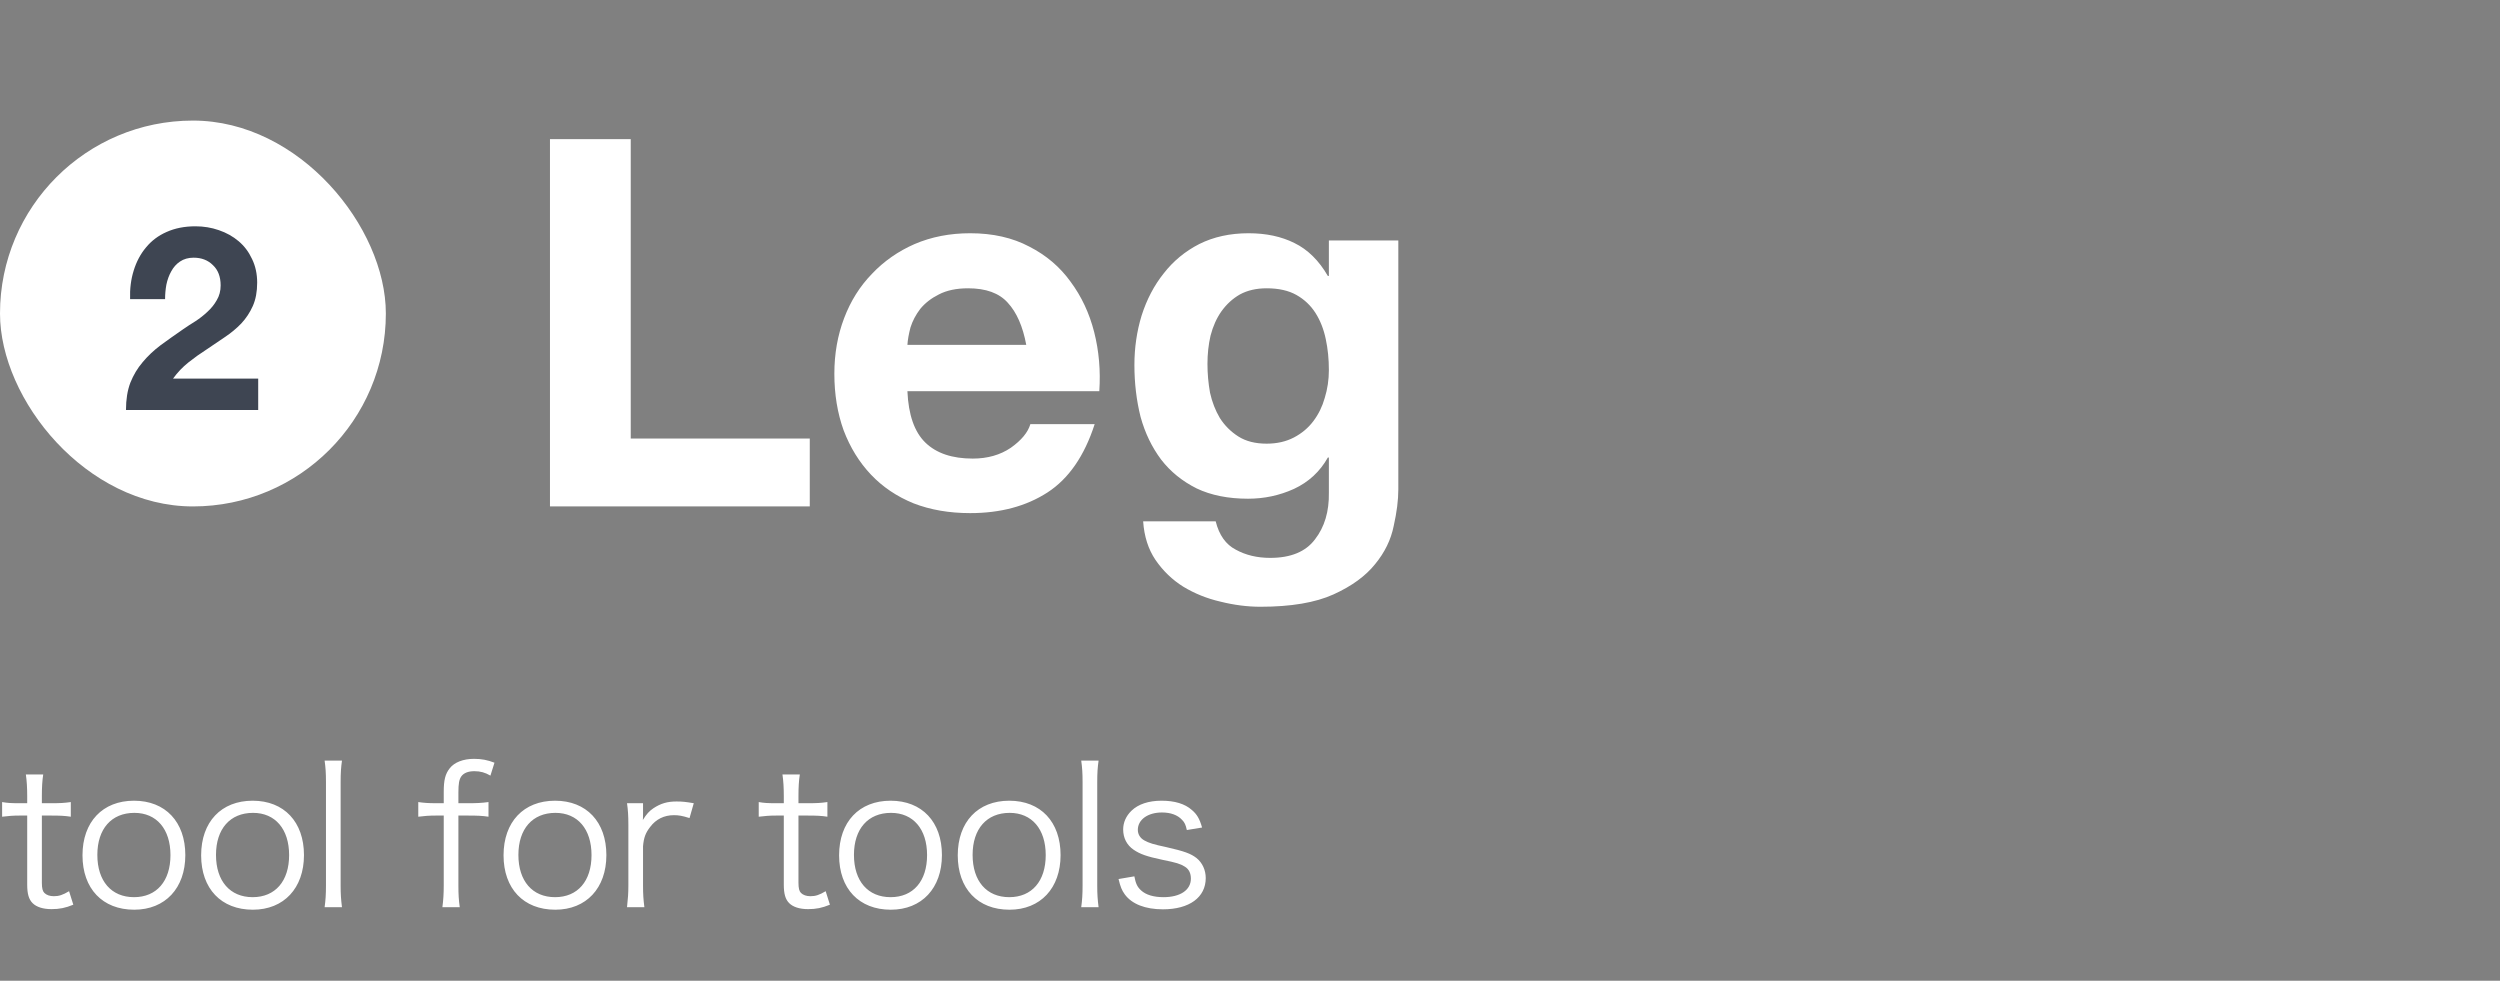 <svg width="311" height="122" viewBox="0 0 311 122" fill="none" xmlns="http://www.w3.org/2000/svg">
<rect x="0" y="0" width="311" height="122" fill="#808080" stroke="none"/>
<rect y="15" width="48" height="48" rx="24" fill="white"/>
<path d="M16.184 37.208C16.141 35.928 16.291 34.744 16.632 33.656C16.973 32.547 17.485 31.587 18.168 30.776C18.851 29.944 19.704 29.304 20.728 28.856C21.773 28.387 22.968 28.152 24.312 28.152C25.336 28.152 26.307 28.312 27.224 28.632C28.163 28.952 28.984 29.411 29.688 30.008C30.392 30.605 30.947 31.341 31.352 32.216C31.779 33.091 31.992 34.072 31.992 35.16C31.992 36.291 31.811 37.261 31.448 38.072C31.085 38.883 30.605 39.608 30.008 40.248C29.411 40.867 28.728 41.432 27.96 41.944C27.213 42.456 26.456 42.968 25.688 43.48C24.92 43.971 24.173 44.504 23.448 45.08C22.723 45.656 22.083 46.328 21.528 47.096H32.12V51H15.672C15.672 49.699 15.853 48.568 16.216 47.608C16.6 46.648 17.112 45.795 17.752 45.048C18.392 44.28 19.139 43.576 19.992 42.936C20.867 42.296 21.784 41.645 22.744 40.984C23.235 40.643 23.757 40.301 24.312 39.96C24.867 39.597 25.368 39.203 25.816 38.776C26.285 38.349 26.669 37.869 26.968 37.336C27.288 36.803 27.448 36.195 27.448 35.512C27.448 34.424 27.128 33.581 26.488 32.984C25.869 32.365 25.069 32.056 24.088 32.056C23.427 32.056 22.861 32.216 22.392 32.536C21.944 32.835 21.581 33.24 21.304 33.752C21.027 34.243 20.824 34.797 20.696 35.416C20.589 36.013 20.536 36.611 20.536 37.208H16.184Z" fill="#3E4552"/>
<path d="M68.416 17.304H78.464V54.552H100.736V63H68.416V17.304ZM127.666 42.904C127.239 40.6 126.471 38.851 125.362 37.656C124.295 36.461 122.652 35.864 120.434 35.864C118.983 35.864 117.767 36.12 116.786 36.632C115.847 37.101 115.079 37.699 114.482 38.424C113.927 39.149 113.522 39.917 113.266 40.728C113.052 41.539 112.924 42.264 112.882 42.904H127.666ZM112.882 48.664C113.01 51.608 113.756 53.741 115.122 55.064C116.487 56.387 118.45 57.048 121.01 57.048C122.844 57.048 124.423 56.6 125.746 55.704C127.068 54.765 127.879 53.784 128.178 52.76H136.178C134.898 56.728 132.935 59.565 130.29 61.272C127.644 62.979 124.444 63.832 120.69 63.832C118.087 63.832 115.74 63.427 113.65 62.616C111.559 61.763 109.788 60.568 108.338 59.032C106.887 57.496 105.756 55.661 104.946 53.528C104.178 51.395 103.794 49.048 103.794 46.488C103.794 44.013 104.199 41.709 105.01 39.576C105.82 37.443 106.972 35.608 108.466 34.072C109.959 32.493 111.73 31.256 113.778 30.36C115.868 29.464 118.172 29.016 120.69 29.016C123.506 29.016 125.959 29.571 128.05 30.68C130.14 31.747 131.847 33.197 133.17 35.032C134.535 36.867 135.516 38.957 136.114 41.304C136.711 43.651 136.924 46.104 136.754 48.664H112.882ZM157.568 55.192C158.848 55.192 159.978 54.936 160.96 54.424C161.941 53.912 162.752 53.229 163.392 52.376C164.032 51.523 164.501 50.563 164.8 49.496C165.141 48.387 165.312 47.235 165.312 46.04C165.312 44.675 165.184 43.395 164.928 42.2C164.672 40.963 164.245 39.875 163.648 38.936C163.05 37.997 162.261 37.251 161.28 36.696C160.298 36.141 159.061 35.864 157.568 35.864C156.288 35.864 155.178 36.12 154.24 36.632C153.344 37.144 152.576 37.848 151.936 38.744C151.338 39.597 150.89 40.6 150.592 41.752C150.336 42.861 150.208 44.035 150.208 45.272C150.208 46.467 150.314 47.661 150.528 48.856C150.784 50.008 151.189 51.053 151.744 51.992C152.341 52.931 153.109 53.699 154.048 54.296C154.986 54.893 156.16 55.192 157.568 55.192ZM173.951 60.888C173.951 62.211 173.76 63.725 173.376 65.432C173.034 67.139 172.266 68.717 171.072 70.168C169.877 71.661 168.149 72.92 165.888 73.944C163.626 74.968 160.597 75.48 156.8 75.48C155.178 75.48 153.514 75.267 151.808 74.84C150.144 74.456 148.608 73.837 147.2 72.984C145.834 72.131 144.682 71.021 143.744 69.656C142.848 68.333 142.336 66.733 142.208 64.856H151.232C151.658 66.563 152.49 67.736 153.728 68.376C154.965 69.059 156.394 69.4 158.016 69.4C160.576 69.4 162.432 68.632 163.584 67.096C164.778 65.56 165.354 63.619 165.312 61.272V56.92H165.184C164.202 58.669 162.794 59.971 160.96 60.824C159.168 61.635 157.269 62.04 155.264 62.04C152.789 62.04 150.656 61.613 148.864 60.76C147.072 59.864 145.6 58.669 144.448 57.176C143.296 55.64 142.442 53.869 141.888 51.864C141.376 49.816 141.12 47.661 141.12 45.4C141.12 43.267 141.418 41.219 142.016 39.256C142.656 37.251 143.573 35.501 144.768 34.008C145.962 32.472 147.434 31.256 149.184 30.36C150.976 29.464 153.024 29.016 155.328 29.016C157.504 29.016 159.402 29.421 161.024 30.232C162.688 31.043 164.074 32.408 165.184 34.328H165.312V29.912H173.951V60.888Z" fill="white"/>
<path d="M3.216 96.344H5.376C5.256 97.112 5.208 97.976 5.208 99.008V99.92H6.36C7.464 99.92 7.968 99.896 8.808 99.776V101.6C8.04 101.48 7.44 101.456 6.36 101.456H5.208V109.808C5.208 110.504 5.304 110.864 5.52 111.08C5.784 111.344 6.192 111.488 6.696 111.488C7.32 111.488 7.8 111.344 8.592 110.864L9.12 112.544C8.136 112.952 7.392 113.096 6.408 113.096C5.352 113.096 4.536 112.832 4.056 112.352C3.576 111.872 3.384 111.176 3.384 110.048V101.456H2.424C1.608 101.456 1.056 101.504 0.264 101.6V99.776C0.936 99.896 1.416 99.92 2.424 99.92H3.384V99.008C3.384 98.048 3.336 97.136 3.216 96.344ZM16.694 113.168C12.758 113.168 10.262 110.552 10.262 106.4C10.262 102.248 12.758 99.608 16.67 99.608C20.582 99.608 23.054 102.248 23.054 106.376C23.054 110.48 20.558 113.168 16.694 113.168ZM16.718 101.12C13.862 101.12 12.11 103.112 12.11 106.352C12.11 109.616 13.862 111.608 16.67 111.608C19.478 111.608 21.206 109.616 21.206 106.376C21.206 103.136 19.478 101.12 16.718 101.12ZM31.454 113.168C27.518 113.168 25.022 110.552 25.022 106.4C25.022 102.248 27.518 99.608 31.43 99.608C35.342 99.608 37.814 102.248 37.814 106.376C37.814 110.48 35.318 113.168 31.454 113.168ZM31.478 101.12C28.622 101.12 26.87 103.112 26.87 106.352C26.87 109.616 28.622 111.608 31.43 111.608C34.238 111.608 35.966 109.616 35.966 106.376C35.966 103.136 34.238 101.12 31.478 101.12ZM40.382 94.616H42.542C42.422 95.48 42.374 96.128 42.374 97.328V110.168C42.374 111.248 42.422 111.896 42.542 112.856H40.382C40.502 111.992 40.55 111.248 40.55 110.168V97.304C40.55 96.128 40.502 95.48 40.382 94.616ZM55.201 101.456H54.217C53.377 101.456 52.777 101.504 52.033 101.6V99.776C52.681 99.872 53.257 99.92 54.217 99.92H55.201V98.504C55.201 97.04 55.393 96.272 55.945 95.576C56.521 94.832 57.625 94.4 58.969 94.4C59.905 94.4 60.649 94.544 61.513 94.88L61.009 96.488C60.361 96.104 59.761 95.936 59.017 95.936C58.249 95.936 57.697 96.152 57.385 96.584C57.121 96.968 57.025 97.472 57.025 98.6V99.92H58.225C59.257 99.92 59.881 99.896 60.769 99.776V101.6C59.953 101.48 59.401 101.456 58.225 101.456H57.025V110.168C57.025 111.296 57.073 111.968 57.193 112.856H55.033C55.153 111.968 55.201 111.152 55.201 110.144V101.456ZM69.073 113.168C65.137 113.168 62.641 110.552 62.641 106.4C62.641 102.248 65.137 99.608 69.049 99.608C72.961 99.608 75.433 102.248 75.433 106.376C75.433 110.48 72.937 113.168 69.073 113.168ZM69.097 101.12C66.241 101.12 64.489 103.112 64.489 106.352C64.489 109.616 66.241 111.608 69.049 111.608C71.857 111.608 73.585 109.616 73.585 106.376C73.585 103.136 71.857 101.12 69.097 101.12ZM86.305 99.92L85.777 101.768C84.865 101.48 84.433 101.408 83.833 101.408C82.609 101.408 81.601 101.912 80.881 102.872C80.305 103.616 80.089 104.192 79.993 105.272V110.168C79.993 111.248 80.041 111.92 80.161 112.856H78.001C78.121 111.752 78.169 111.128 78.169 110.144V102.632C78.169 101.432 78.121 100.784 78.001 99.92H79.993V101.288C79.993 101.48 79.993 101.84 79.969 102.008C80.425 101.264 80.785 100.88 81.289 100.544C82.201 99.944 83.017 99.704 84.169 99.704C84.889 99.704 85.297 99.752 86.305 99.92ZM97.337 96.344H99.497C99.377 97.112 99.329 97.976 99.329 99.008V99.92H100.481C101.585 99.92 102.089 99.896 102.929 99.776V101.6C102.161 101.48 101.561 101.456 100.481 101.456H99.329V109.808C99.329 110.504 99.425 110.864 99.641 111.08C99.905 111.344 100.313 111.488 100.817 111.488C101.441 111.488 101.921 111.344 102.713 110.864L103.241 112.544C102.257 112.952 101.513 113.096 100.529 113.096C99.473 113.096 98.657 112.832 98.177 112.352C97.697 111.872 97.505 111.176 97.505 110.048V101.456H96.545C95.729 101.456 95.177 101.504 94.385 101.6V99.776C95.057 99.896 95.537 99.92 96.545 99.92H97.505V99.008C97.505 98.048 97.457 97.136 97.337 96.344ZM110.816 113.168C106.88 113.168 104.384 110.552 104.384 106.4C104.384 102.248 106.88 99.608 110.792 99.608C114.704 99.608 117.176 102.248 117.176 106.376C117.176 110.48 114.68 113.168 110.816 113.168ZM110.84 101.12C107.984 101.12 106.232 103.112 106.232 106.352C106.232 109.616 107.984 111.608 110.792 111.608C113.6 111.608 115.328 109.616 115.328 106.376C115.328 103.136 113.6 101.12 110.84 101.12ZM125.576 113.168C121.64 113.168 119.144 110.552 119.144 106.4C119.144 102.248 121.64 99.608 125.552 99.608C129.464 99.608 131.936 102.248 131.936 106.376C131.936 110.48 129.44 113.168 125.576 113.168ZM125.6 101.12C122.744 101.12 120.992 103.112 120.992 106.352C120.992 109.616 122.744 111.608 125.552 111.608C128.36 111.608 130.088 109.616 130.088 106.376C130.088 103.136 128.36 101.12 125.6 101.12ZM134.504 94.616H136.664C136.544 95.48 136.496 96.128 136.496 97.328V110.168C136.496 111.248 136.544 111.896 136.664 112.856H134.504C134.624 111.992 134.672 111.248 134.672 110.168V97.304C134.672 96.128 134.624 95.48 134.504 94.616ZM139.146 109.352L141.114 109.016C141.282 109.904 141.474 110.336 141.954 110.768C142.554 111.32 143.514 111.608 144.738 111.608C146.826 111.608 148.146 110.72 148.146 109.304C148.146 108.632 147.906 108.128 147.402 107.816C146.826 107.456 146.346 107.312 144.57 106.952C142.65 106.544 141.834 106.256 141.018 105.704C140.178 105.128 139.722 104.24 139.722 103.184C139.722 102.32 140.082 101.504 140.754 100.856C141.594 100.04 142.89 99.608 144.498 99.608C146.13 99.608 147.402 99.992 148.266 100.76C148.89 101.288 149.226 101.84 149.538 102.944L147.642 103.256C147.498 102.608 147.378 102.32 147.042 101.984C146.49 101.384 145.626 101.072 144.546 101.072C142.794 101.072 141.546 101.96 141.546 103.232C141.546 103.784 141.834 104.264 142.362 104.552C142.914 104.864 143.538 105.056 145.026 105.368C147.354 105.896 148.122 106.184 148.842 106.736C149.586 107.336 149.994 108.248 149.994 109.232C149.994 111.632 147.954 113.12 144.666 113.12C142.482 113.12 140.802 112.472 139.914 111.248C139.554 110.744 139.386 110.336 139.146 109.352Z" fill="white"/>
</svg>
